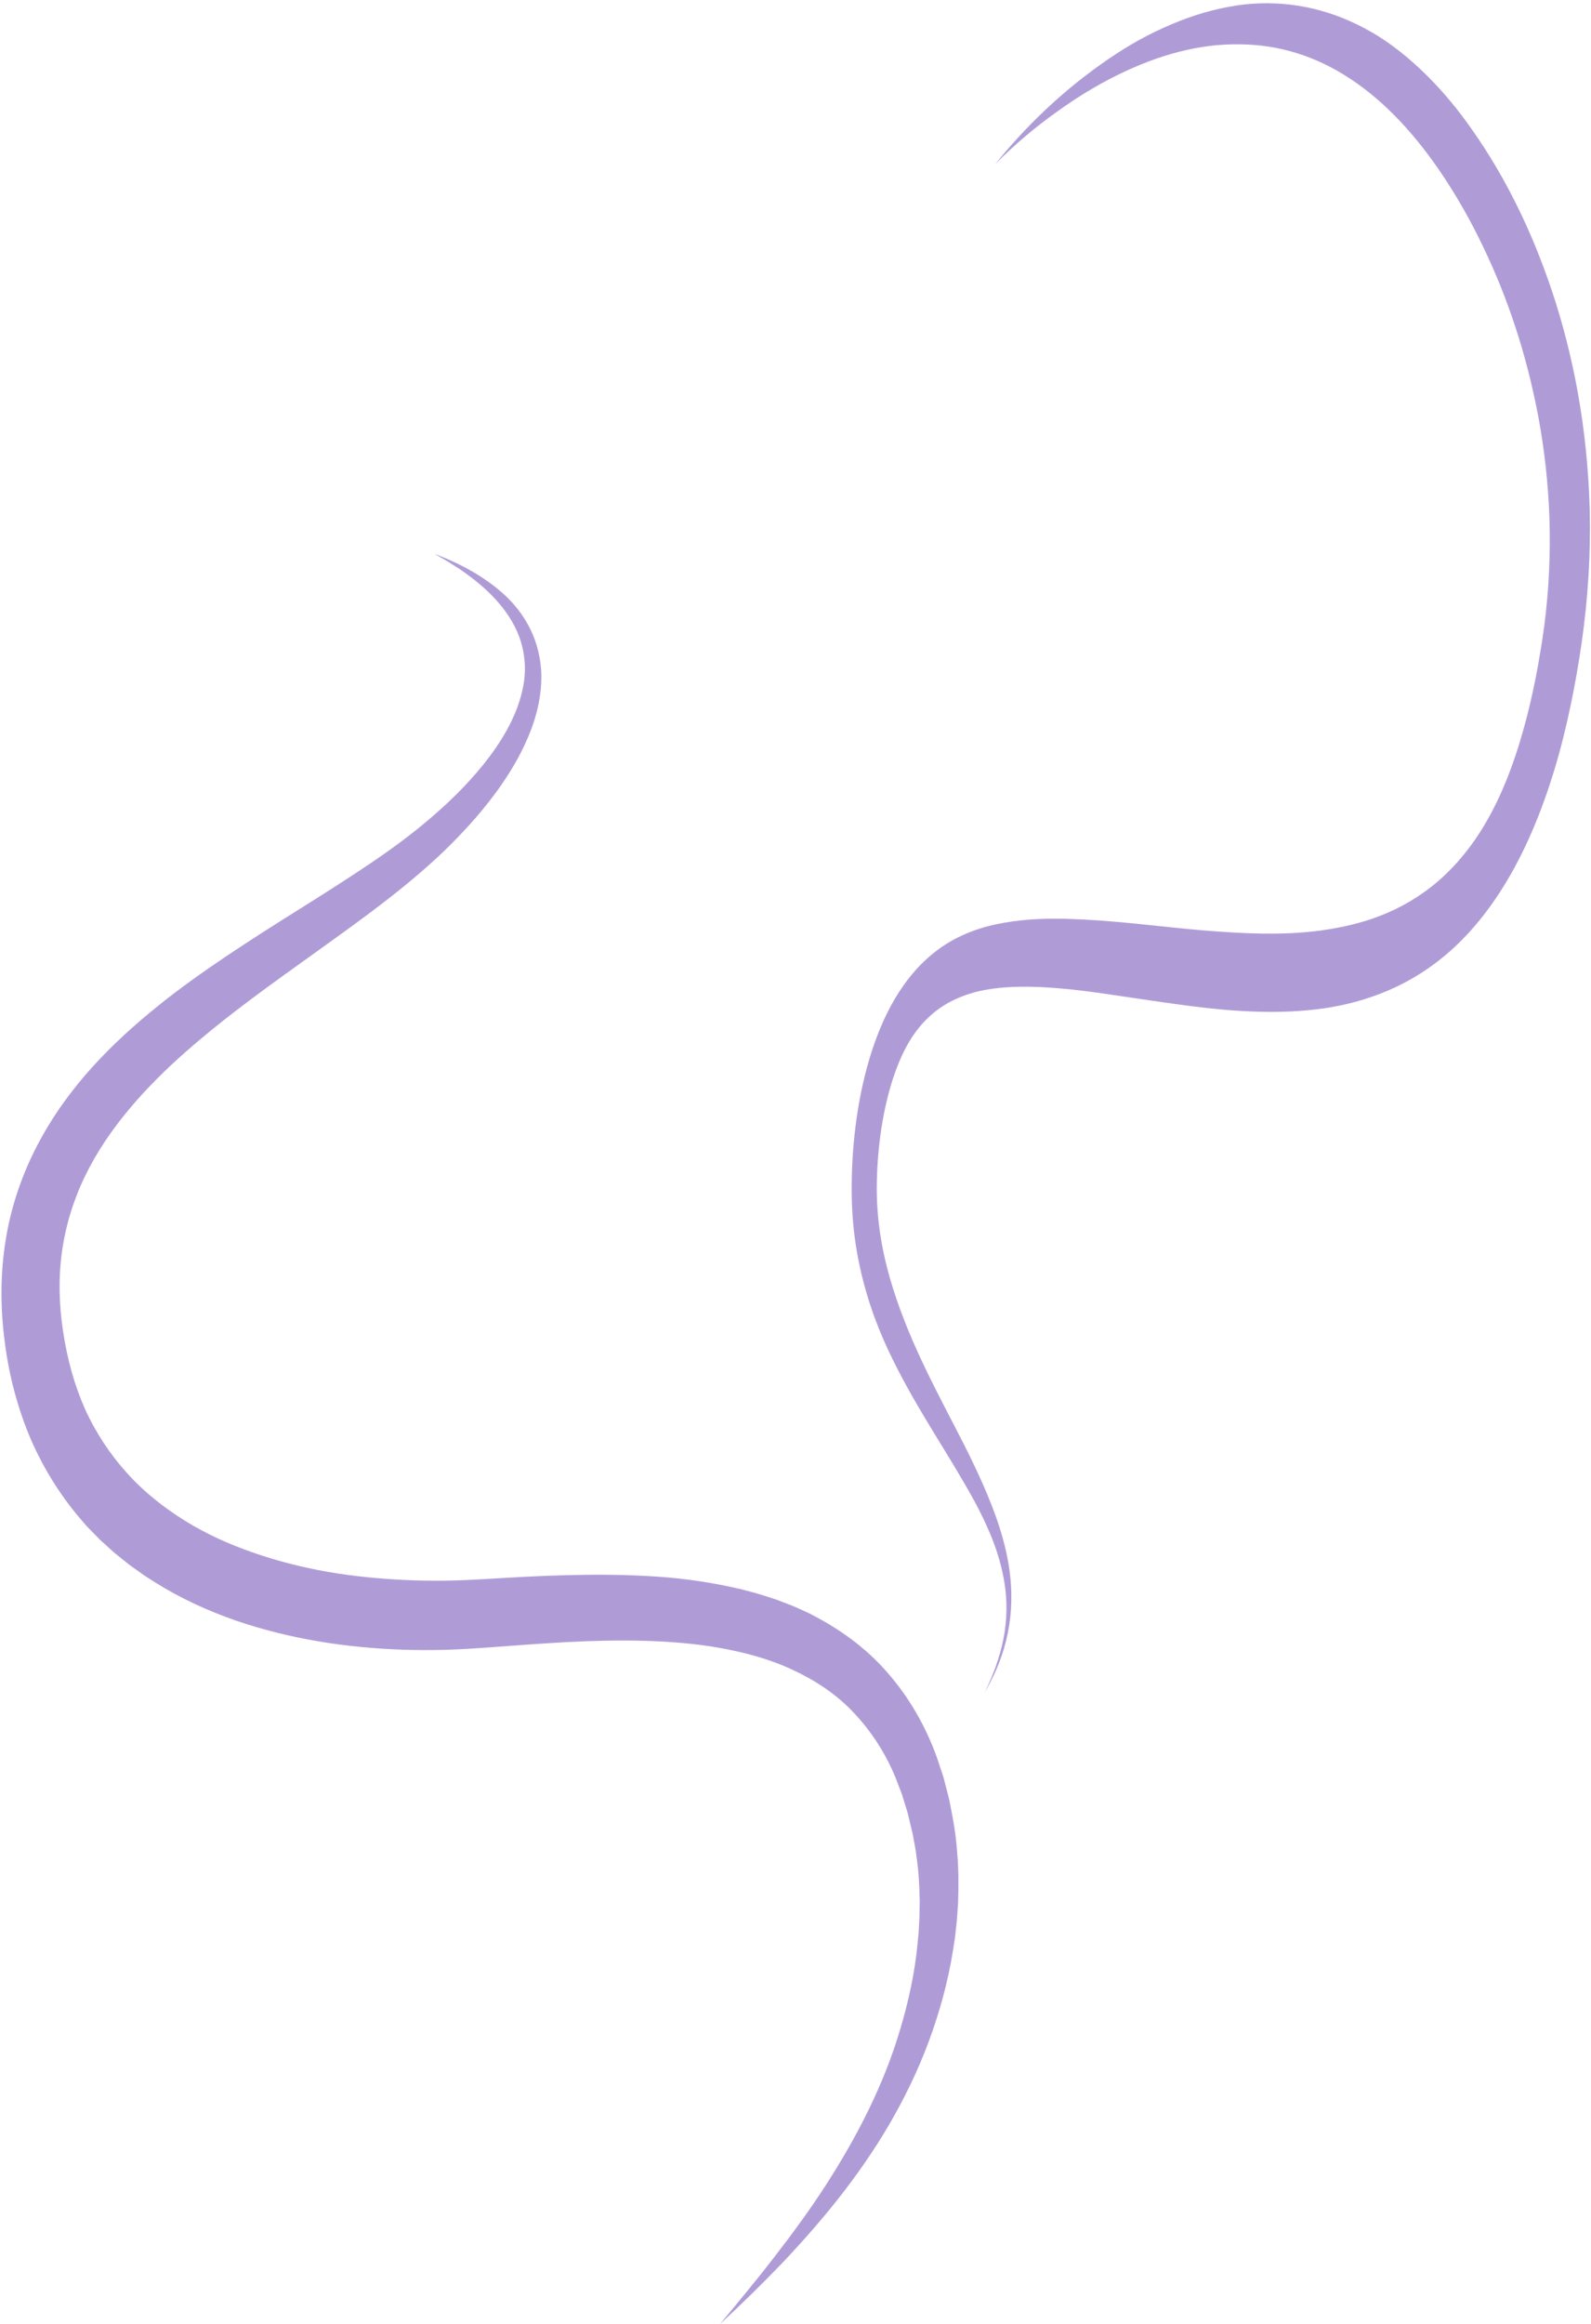 <?xml version="1.0" encoding="UTF-8" standalone="no"?><svg xmlns="http://www.w3.org/2000/svg" xmlns:xlink="http://www.w3.org/1999/xlink" fill="#000000" height="528.7" preserveAspectRatio="xMidYMid meet" version="1" viewBox="818.9 735.3 362.1 528.7" width="362.1" zoomAndPan="magnify"><g fill="#af9cd7" id="change1_1"><path d="M 1180.59 847.922 C 1180.16 838.488 1179.031 829.629 1177.398 821.43 C 1175.75 813.25 1173.641 805.672 1171.16 798.738 C 1166.238 784.809 1160.02 773.199 1153.031 763.539 C 1149.539 758.672 1145.789 754.41 1141.84 750.738 C 1137.898 747.059 1133.75 743.98 1129.398 741.699 C 1120.73 737.078 1111.391 735.27 1101.84 736.34 C 1097.059 736.941 1092.238 738.16 1087.422 740.059 C 1082.602 741.941 1077.789 744.371 1073.02 747.5 C 1063.512 753.719 1054.109 761.879 1045.371 772.672 C 1049.898 768.09 1054.531 764.25 1059.191 760.91 C 1063.84 757.531 1068.531 754.68 1073.211 752.379 C 1082.559 747.77 1091.898 745.23 1100.879 745.391 C 1109.871 745.398 1118.48 748.059 1126.352 753.32 C 1134.23 758.52 1141.371 766.25 1147.672 775.82 C 1150.82 780.621 1153.789 785.828 1156.48 791.5 C 1159.191 797.141 1161.66 803.191 1163.781 809.672 C 1165.922 816.129 1167.68 823.059 1169.051 830.309 C 1170.391 837.57 1171.262 845.238 1171.539 853.148 C 1171.789 861.059 1171.449 869.18 1170.41 877.281 L 1169.988 880.32 C 1169.828 881.359 1169.672 882.422 1169.488 883.461 C 1169.16 885.539 1168.781 887.602 1168.379 889.641 C 1167.57 893.719 1166.629 897.711 1165.551 901.52 C 1163.422 909.16 1160.68 916.109 1157.379 921.879 C 1154.102 927.672 1150.25 932.262 1146.141 935.801 C 1142.012 939.34 1137.629 941.82 1133.191 943.559 C 1128.75 945.309 1124.25 946.289 1119.73 946.941 C 1110.699 948.18 1101.691 947.66 1092.648 946.941 C 1083.609 946.172 1074.559 944.922 1065.289 944.461 C 1060.66 944.23 1055.969 944.148 1051.148 944.68 C 1046.352 945.23 1041.379 946.191 1036.18 948.922 C 1033.59 950.309 1030.93 952.211 1028.301 954.891 C 1025.691 957.59 1023.102 961.141 1020.898 965.57 C 1018.699 969.961 1016.961 974.98 1015.711 980.07 C 1014.449 985.172 1013.648 990.352 1013.191 995.398 C 1012.961 997.922 1012.828 1000.422 1012.77 1002.879 C 1012.711 1005.328 1012.719 1007.75 1012.84 1010.211 C 1013.07 1015.059 1013.73 1019.539 1014.621 1023.609 C 1016.422 1031.781 1019.078 1038.461 1022 1044.41 C 1027.84 1056.301 1034.609 1065.75 1040.57 1076.59 C 1042.039 1079.32 1043.449 1082.16 1044.68 1085.27 C 1045.91 1088.371 1046.949 1091.762 1047.539 1095.578 C 1048.141 1099.379 1048.141 1103.77 1047.27 1108.141 C 1046.41 1112.5 1044.82 1116.629 1043.02 1120.262 C 1044.969 1116.941 1046.789 1113 1047.91 1108.398 C 1048.469 1106.121 1048.84 1103.711 1048.988 1101.34 C 1049.141 1098.961 1049.078 1096.641 1048.879 1094.461 C 1048.461 1090.07 1047.48 1086.23 1046.371 1082.711 C 1045.238 1079.191 1043.941 1075.969 1042.578 1072.879 C 1039.852 1066.699 1036.859 1061.102 1033.941 1055.449 C 1031.031 1049.801 1028.172 1044.109 1025.648 1038 C 1023.148 1031.879 1020.898 1025.398 1019.59 1018.199 C 1018.941 1014.609 1018.531 1010.859 1018.461 1007.02 C 1018.422 1005.129 1018.469 1003.102 1018.57 1001.07 C 1018.68 999.039 1018.852 997.012 1019.09 995 C 1020.031 986.941 1022.121 979.09 1025.121 973.52 C 1028.09 967.941 1032.148 964.5 1036.41 962.578 C 1040.691 960.609 1045.16 959.98 1049.629 959.801 C 1054.09 959.648 1058.578 959.941 1063.059 960.422 C 1067.539 960.898 1072.02 961.602 1076.52 962.27 C 1081.031 962.93 1085.551 963.609 1090.109 964.191 C 1094.672 964.77 1099.281 965.23 1103.941 965.398 C 1108.609 965.57 1113.34 965.5 1118.16 964.949 C 1122.98 964.41 1127.891 963.309 1132.91 961.398 C 1137.93 959.469 1143.07 956.66 1148.199 952.301 C 1153.309 947.949 1158.422 941.84 1162.871 933.949 C 1165.09 930.031 1167.129 925.699 1168.941 921.148 C 1170.738 916.59 1172.32 911.809 1173.672 906.949 C 1175.012 902.102 1176.129 897.172 1177.07 892.262 C 1177.539 889.809 1177.98 887.352 1178.359 884.91 C 1178.559 883.68 1178.73 882.461 1178.91 881.238 L 1179.41 877.469 C 1180.641 867.379 1181.02 857.34 1180.59 847.922"/><path d="M 1035.148 1145.762 C 1035 1144.852 1034.75 1143.949 1034.52 1143.051 L 1033.82 1140.34 C 1033.609 1139.43 1033.281 1138.551 1032.988 1137.66 L 1032.102 1135 C 1029.559 1127.949 1025.73 1121.301 1020.871 1115.781 C 1016.039 1110.199 1010.148 1106 1004.07 1102.828 C 1003.309 1102.398 1002.539 1102.051 1001.762 1101.699 L 999.434 1100.66 L 997.082 1099.75 C 996.297 1099.461 995.516 1099.129 994.723 1098.898 C 993.141 1098.391 991.559 1097.852 989.969 1097.449 L 987.582 1096.82 L 985.191 1096.289 C 978.816 1094.91 972.43 1094.129 966.102 1093.809 C 959.77 1093.461 953.484 1093.469 947.258 1093.641 C 941.027 1093.789 934.859 1094.18 928.758 1094.539 C 927.211 1094.629 925.758 1094.691 924.285 1094.762 C 922.812 1094.828 921.34 1094.84 919.867 1094.879 C 916.922 1094.891 913.977 1094.871 911.043 1094.711 C 905.172 1094.441 899.324 1093.871 893.566 1092.879 C 887.816 1091.871 882.152 1090.449 876.688 1088.551 C 871.215 1086.66 865.922 1084.301 861.043 1081.27 C 856.168 1078.238 851.625 1074.672 847.789 1070.371 C 843.93 1066.109 840.695 1061.219 838.238 1055.809 C 835.828 1050.379 834.199 1044.43 833.273 1038.27 C 832.324 1032.129 832.172 1025.949 833.016 1019.969 C 833.855 1014 835.645 1008.211 838.285 1002.781 C 840.922 997.352 844.383 992.281 848.328 987.578 C 852.27 982.859 856.695 978.5 861.375 974.391 C 866.062 970.289 870.977 966.391 876.016 962.621 C 881.055 958.84 886.223 955.191 891.398 951.461 C 896.574 947.738 901.801 944.012 906.934 940.02 C 912.051 936.031 917.152 931.789 921.867 927.02 C 926.578 922.27 931.043 917.09 934.781 911.16 C 936.645 908.191 938.324 905.031 939.641 901.621 C 940.961 898.23 941.879 894.539 942.078 890.719 C 942.289 886.91 941.59 883.02 940.148 879.629 C 938.711 876.23 936.574 873.359 934.164 871.031 C 929.266 866.41 923.551 863.488 917.758 861.262 L 919.805 862.449 C 920.492 862.828 921.168 863.23 921.824 863.68 L 923.816 864.949 L 925.738 866.34 C 928.266 868.238 930.656 870.352 932.688 872.801 C 934.727 875.219 936.395 877.988 937.355 880.988 C 938.316 883.988 938.605 887.18 938.168 890.289 C 937.262 896.531 934.145 902.27 930.395 907.301 C 926.617 912.352 922.168 916.84 917.438 920.922 C 912.727 925.031 907.711 928.672 902.512 932.16 C 897.32 935.641 892.012 939 886.652 942.359 C 881.289 945.711 875.914 949.129 870.566 952.711 C 865.223 956.301 859.902 960.051 854.746 964.219 C 849.586 968.379 844.555 972.91 839.879 978.07 C 835.219 983.238 830.922 989.078 827.453 995.711 C 823.98 1002.309 821.398 1009.73 820.18 1017.469 C 818.926 1025.199 818.984 1033.109 819.996 1040.672 C 820.953 1048.238 822.934 1055.738 825.941 1062.781 C 829 1069.789 833.133 1076.23 837.984 1081.719 C 838.566 1082.449 839.223 1083.059 839.852 1083.719 C 840.488 1084.371 841.113 1085.031 841.762 1085.66 L 843.754 1087.469 L 844.75 1088.371 C 845.086 1088.672 845.438 1088.93 845.781 1089.211 L 847.852 1090.879 C 848.539 1091.441 849.266 1091.91 849.973 1092.43 C 850.688 1092.93 851.391 1093.469 852.117 1093.941 L 854.305 1095.328 C 860.16 1098.988 866.312 1101.77 872.547 1103.941 C 885.047 1108.219 897.848 1110.129 910.562 1110.578 C 913.746 1110.691 916.922 1110.672 920.102 1110.609 C 921.688 1110.539 923.273 1110.512 924.859 1110.41 C 926.441 1110.309 928.051 1110.219 929.555 1110.102 C 935.676 1109.648 941.73 1109.191 947.734 1108.859 C 953.738 1108.539 959.707 1108.391 965.609 1108.559 C 971.512 1108.73 977.352 1109.191 983.035 1110.23 C 988.707 1111.262 994.262 1112.781 999.371 1115.191 C 1004.48 1117.578 1009.25 1120.691 1013.172 1124.879 C 1017.102 1129.031 1020.391 1134 1022.73 1139.711 L 1023.559 1141.879 C 1023.828 1142.602 1024.148 1143.309 1024.352 1144.07 L 1025.051 1146.328 C 1025.281 1147.09 1025.531 1147.828 1025.691 1148.621 L 1026.25 1150.961 C 1026.43 1151.738 1026.648 1152.512 1026.77 1153.301 L 1027.199 1155.66 C 1027.359 1156.441 1027.422 1157.238 1027.539 1158.039 C 1028 1161.219 1028.148 1164.461 1028.219 1167.711 L 1028.18 1170.16 L 1028.16 1171.379 L 1028.09 1172.609 L 1027.961 1175.059 L 1027.719 1177.52 C 1027.102 1184.07 1025.68 1190.559 1023.789 1196.898 C 1020.031 1209.621 1013.898 1221.48 1006.738 1232.551 C 1003.148 1238.09 999.254 1243.41 995.223 1248.609 C 991.211 1253.84 986.992 1258.879 982.789 1263.961 C 987.551 1259.57 992.191 1255.012 996.742 1250.301 C 1001.25 1245.539 1005.629 1240.602 1009.77 1235.352 C 1013.898 1230.102 1017.789 1224.539 1021.262 1218.609 C 1024.719 1212.68 1027.801 1206.371 1030.27 1199.719 C 1032.73 1193.078 1034.672 1186.109 1035.809 1178.898 L 1036.23 1176.191 L 1036.531 1173.461 L 1036.68 1172.09 L 1036.781 1170.711 L 1036.961 1167.949 C 1037.07 1164.25 1037.09 1160.531 1036.75 1156.809 C 1036.512 1153.078 1035.891 1149.379 1035.148 1145.762"/></g></svg>